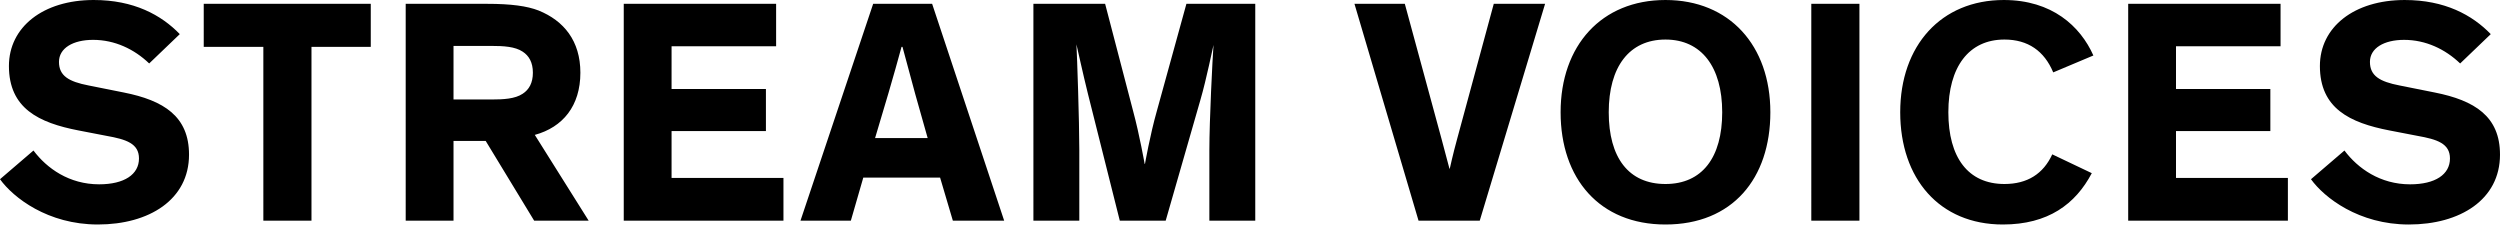 <svg fill="none" xmlns="http://www.w3.org/2000/svg" viewBox="0 0 1872 169"><path d="m134.622 25.55-22.914 21.968c-11.219-10.745-25.78-17.67-42.01-17.67-15.038 0-25.54 6.208-25.54 16.476 0 10.506 7.4 14.805 22.198 17.67l26.256 5.253c30.075 5.97 48.932 17.909 48.932 46.563 0 33.668-29.836 52.293-68.266 52.293-37.474 0-63.253-20.057-73.278-33.907l25.063-21.49c10.025 13.372 26.733 25.311 49.17 25.311 18.857 0 29.836-7.403 29.836-19.342 0-11.223-9.547-14.327-24.346-16.953l-21.005-4.06C29.12 91.932 6.683 81.186 6.683 49.428 6.683 20.297 32.223 0 70.175 0c30.075 0 50.603 11.223 64.447 25.55Zm17.935 9.551V2.865h125.075v32.236h-44.397v130.137h-36.042V35.101h-44.636Zm211.14 70.441h-24.108v59.696h-35.804V2.865h60.866c18.141 0 30.075 1.672 38.668 5.015 18.857 7.64 31.269 22.684 31.269 46.563 0 24.833-13.128 40.832-34.133 46.562l40.339 64.233h-40.816l-36.281-59.696Zm-24.108-71.157V74.5h28.404c9.07 0 17.663-.477 23.392-4.298 4.774-3.104 7.638-8.118 7.638-15.76 0-7.64-2.864-12.655-7.638-15.76-5.729-3.82-14.322-4.297-23.392-4.297h-28.404Zm241.57.239h-78.291V66.62h70.653v31.52h-70.653v35.101h83.781v31.997H467.065V2.865h114.094v31.759Zm65.264 98.378-9.309 32.236H599.4L653.822 2.865h44.158l53.944 162.373h-38.429l-9.548-32.236h-57.524Zm48.215-29.609-9.309-32.952-9.547-35.34h-.716c-1.91 7.164-6.684 24.117-9.787 34.624l-10.025 33.668h39.384Zm178.23 61.845h-34.372l-23.869-95.036c-3.58-14.327-8.115-35.1-8.593-37.011.478 8.835 2.149 57.308 2.149 79.037v53.01h-34.372V2.865h53.706l21.004 80.47c4.774 17.67 8.593 39.4 8.593 39.4h.239s3.819-21.73 8.832-39.4l22.198-80.47h51.557v162.373h-34.371v-52.532c0-22.924 2.387-69.009 3.103-79.037-.478 1.67-5.252 25.55-9.787 41.07l-26.017 90.499Zm218.212-61.128 27.45-101.245h38.43l-48.93 162.373h-45.83L1014.22 2.865h37.71l27.45 101.006c3.11 11.7 5.97 22.445 5.97 22.445h.24s2.39-10.984 5.49-22.206Zm77.5-20.058c0-49.906 30.55-84.052 78.53-84.052 47.97 0 78.53 34.146 78.53 84.052 0 49.667-28.41 84.051-78.53 84.051-49.41 0-78.53-34.384-78.53-84.051Zm36.04 0c0 33.907 14.8 53.726 42.49 53.726 27.45 0 42.48-19.819 42.48-53.726 0-33.908-15.51-54.443-42.48-54.443-27.21 0-42.49 20.535-42.49 54.443Zm187.72-81.187v162.373h-36.04V2.865h36.04Zm144.39 112.706 29.6 14.088c-12.17 23.162-32.7 38.444-66.59 38.444-47.5 0-76.86-34.384-76.86-84.051 0-49.906 30.55-84.052 77.57-84.052 36.04 0 57.29 19.58 67.07 41.548l-30.07 12.656c-6.68-15.999-18.86-24.595-36.52-24.595-26.73 0-42.01 20.535-42.01 54.443 0 33.907 14.8 53.726 42.01 53.726 17.19 0 29.12-7.641 35.8-22.207Zm170.95-80.947h-78.29V66.62h70.65v31.52h-70.65v35.101h83.78v31.997h-119.58V2.865h114.09v31.759Zm157.4-9.074-22.92 21.968c-11.21-10.745-25.77-17.67-42.01-17.67-15.03 0-25.54 6.208-25.54 16.476 0 10.506 7.4 14.805 22.2 17.67l26.26 5.253c30.07 5.97 48.93 17.909 48.93 46.563 0 33.668-29.84 52.293-68.27 52.293-37.47 0-63.25-20.057-73.27-33.907l25.06-21.49c10.02 13.372 26.73 25.311 49.17 25.311 18.86 0 29.84-7.403 29.84-19.342 0-11.223-9.55-14.327-24.35-16.953l-21.01-4.06c-29.59-5.73-52.03-16.476-52.03-48.234 0-29.131 25.54-49.428 63.49-49.428 30.08 0 50.6 11.223 64.45 25.55Z" fill="#000"/></svg>
